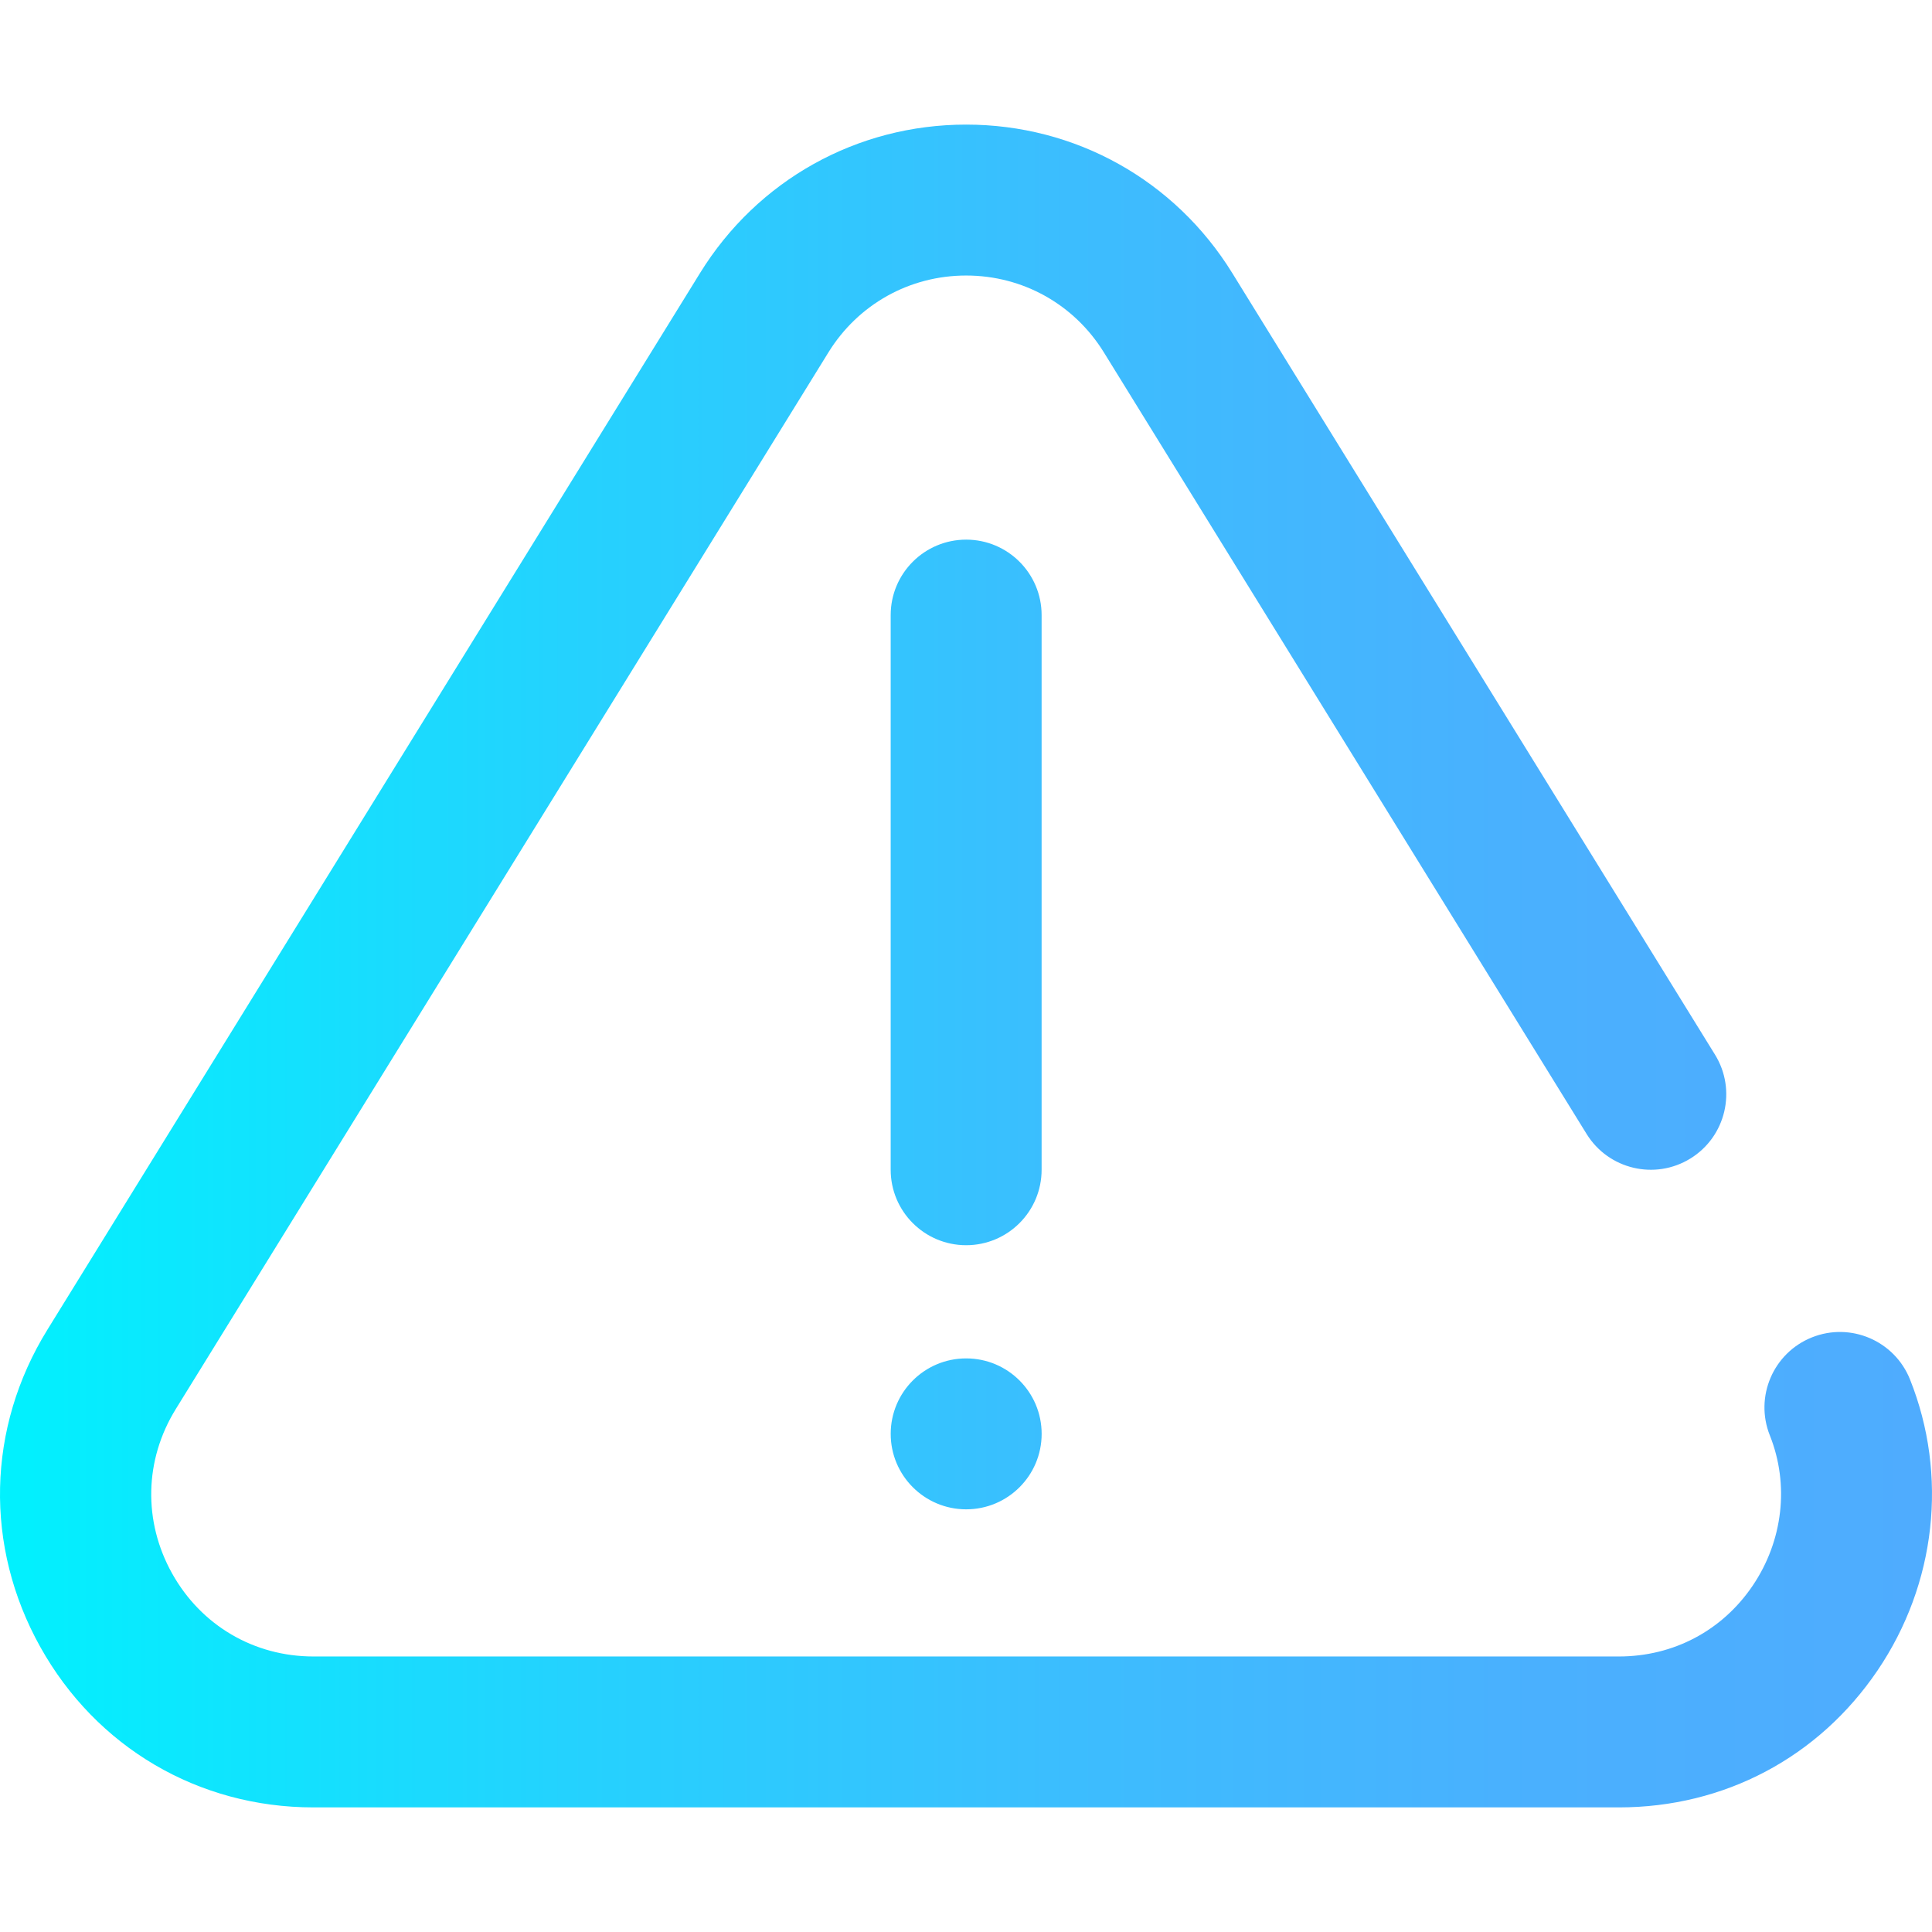 <?xml version="1.0" encoding="iso-8859-1"?>
<!-- Generator: Adobe Illustrator 19.0.0, SVG Export Plug-In . SVG Version: 6.00 Build 0)  -->
<svg version="1.1" id="Capa_1" xmlns="http://www.w3.org/2000/svg" xmlns:xlink="http://www.w3.org/1999/xlink" x="0px" y="0px"
	 viewBox="0 0 511.999 511.999" style="enable-background:new 0 0 511.999 511.999;" xml:space="preserve">
<linearGradient id="SVGID_1_" gradientUnits="userSpaceOnUse" x1="0.004" y1="257.965" x2="512.05" y2="257.965" gradientTransform="matrix(1 0 0 -1 -0.004 513.941)">
	<stop  offset="0" style="stop-color:#00F2FE"/>
	<stop  offset="0.021" style="stop-color:#03EFFE"/>
	<stop  offset="0.293" style="stop-color:#24D2FE"/>
	<stop  offset="0.554" style="stop-color:#3CBDFE"/>
	<stop  offset="0.796" style="stop-color:#4AB0FE"/>
	<stop  offset="1" style="stop-color:#4FACFE"/>
</linearGradient>
<path style="fill:url(#SVGID_1_);" d="M256.049,399.987c-11.045,0-20.003-8.953-20.003-19.998c0-11.045,8.948-19.998,19.993-19.998
	h0.01c11.045,0,19.998,8.953,19.998,19.998C276.048,391.034,267.094,399.987,256.049,399.987z M276.038,309.995V163.008
	c0-11.045-8.953-19.998-19.998-19.998c-11.045,0-19.998,8.953-19.998,19.998v146.987c0,11.045,8.953,19.998,19.998,19.998
	C267.085,329.993,276.038,321.04,276.038,309.995z M497.572,442.677c15.517-22.899,18.731-51.722,8.603-77.101
	c-4.095-10.258-15.729-15.255-25.987-11.16c-10.258,4.095-15.255,15.729-11.16,25.987c5.206,13.043,3.499,27.935-4.567,39.839
	c-8.07,11.91-20.991,18.741-35.449,18.741H83.068c-15.771,0-29.776-8.229-37.465-22.015c-7.701-13.809-7.339-30.082,0.968-43.533
	L219.543,93.382c7.876-12.752,21.519-20.365,36.497-20.365c14.978,0,28.62,7.613,36.497,20.365l127.926,207.124
	c5.804,9.397,18.128,12.312,27.523,6.505c9.396-5.803,12.31-18.126,6.505-27.523L326.564,72.364
	c-15.216-24.636-41.58-39.344-70.525-39.344c-28.944,0-55.309,14.709-70.525,39.344L12.542,352.418
	c-16.036,25.966-16.734,57.38-1.869,84.033c14.853,26.63,41.916,42.528,72.394,42.528h345.944
	C456.949,478.98,481.939,465.747,497.572,442.677z"/>
<g>
</g>
<g>
</g>
<g>
</g>
<g>
</g>
<g>
</g>
<g>
</g>
<g>
</g>
<g>
</g>
<g>
</g>
<g>
</g>
<g>
</g>
<g>
</g>
<g>
</g>
<g>
</g>
<g>
</g>
</svg>
